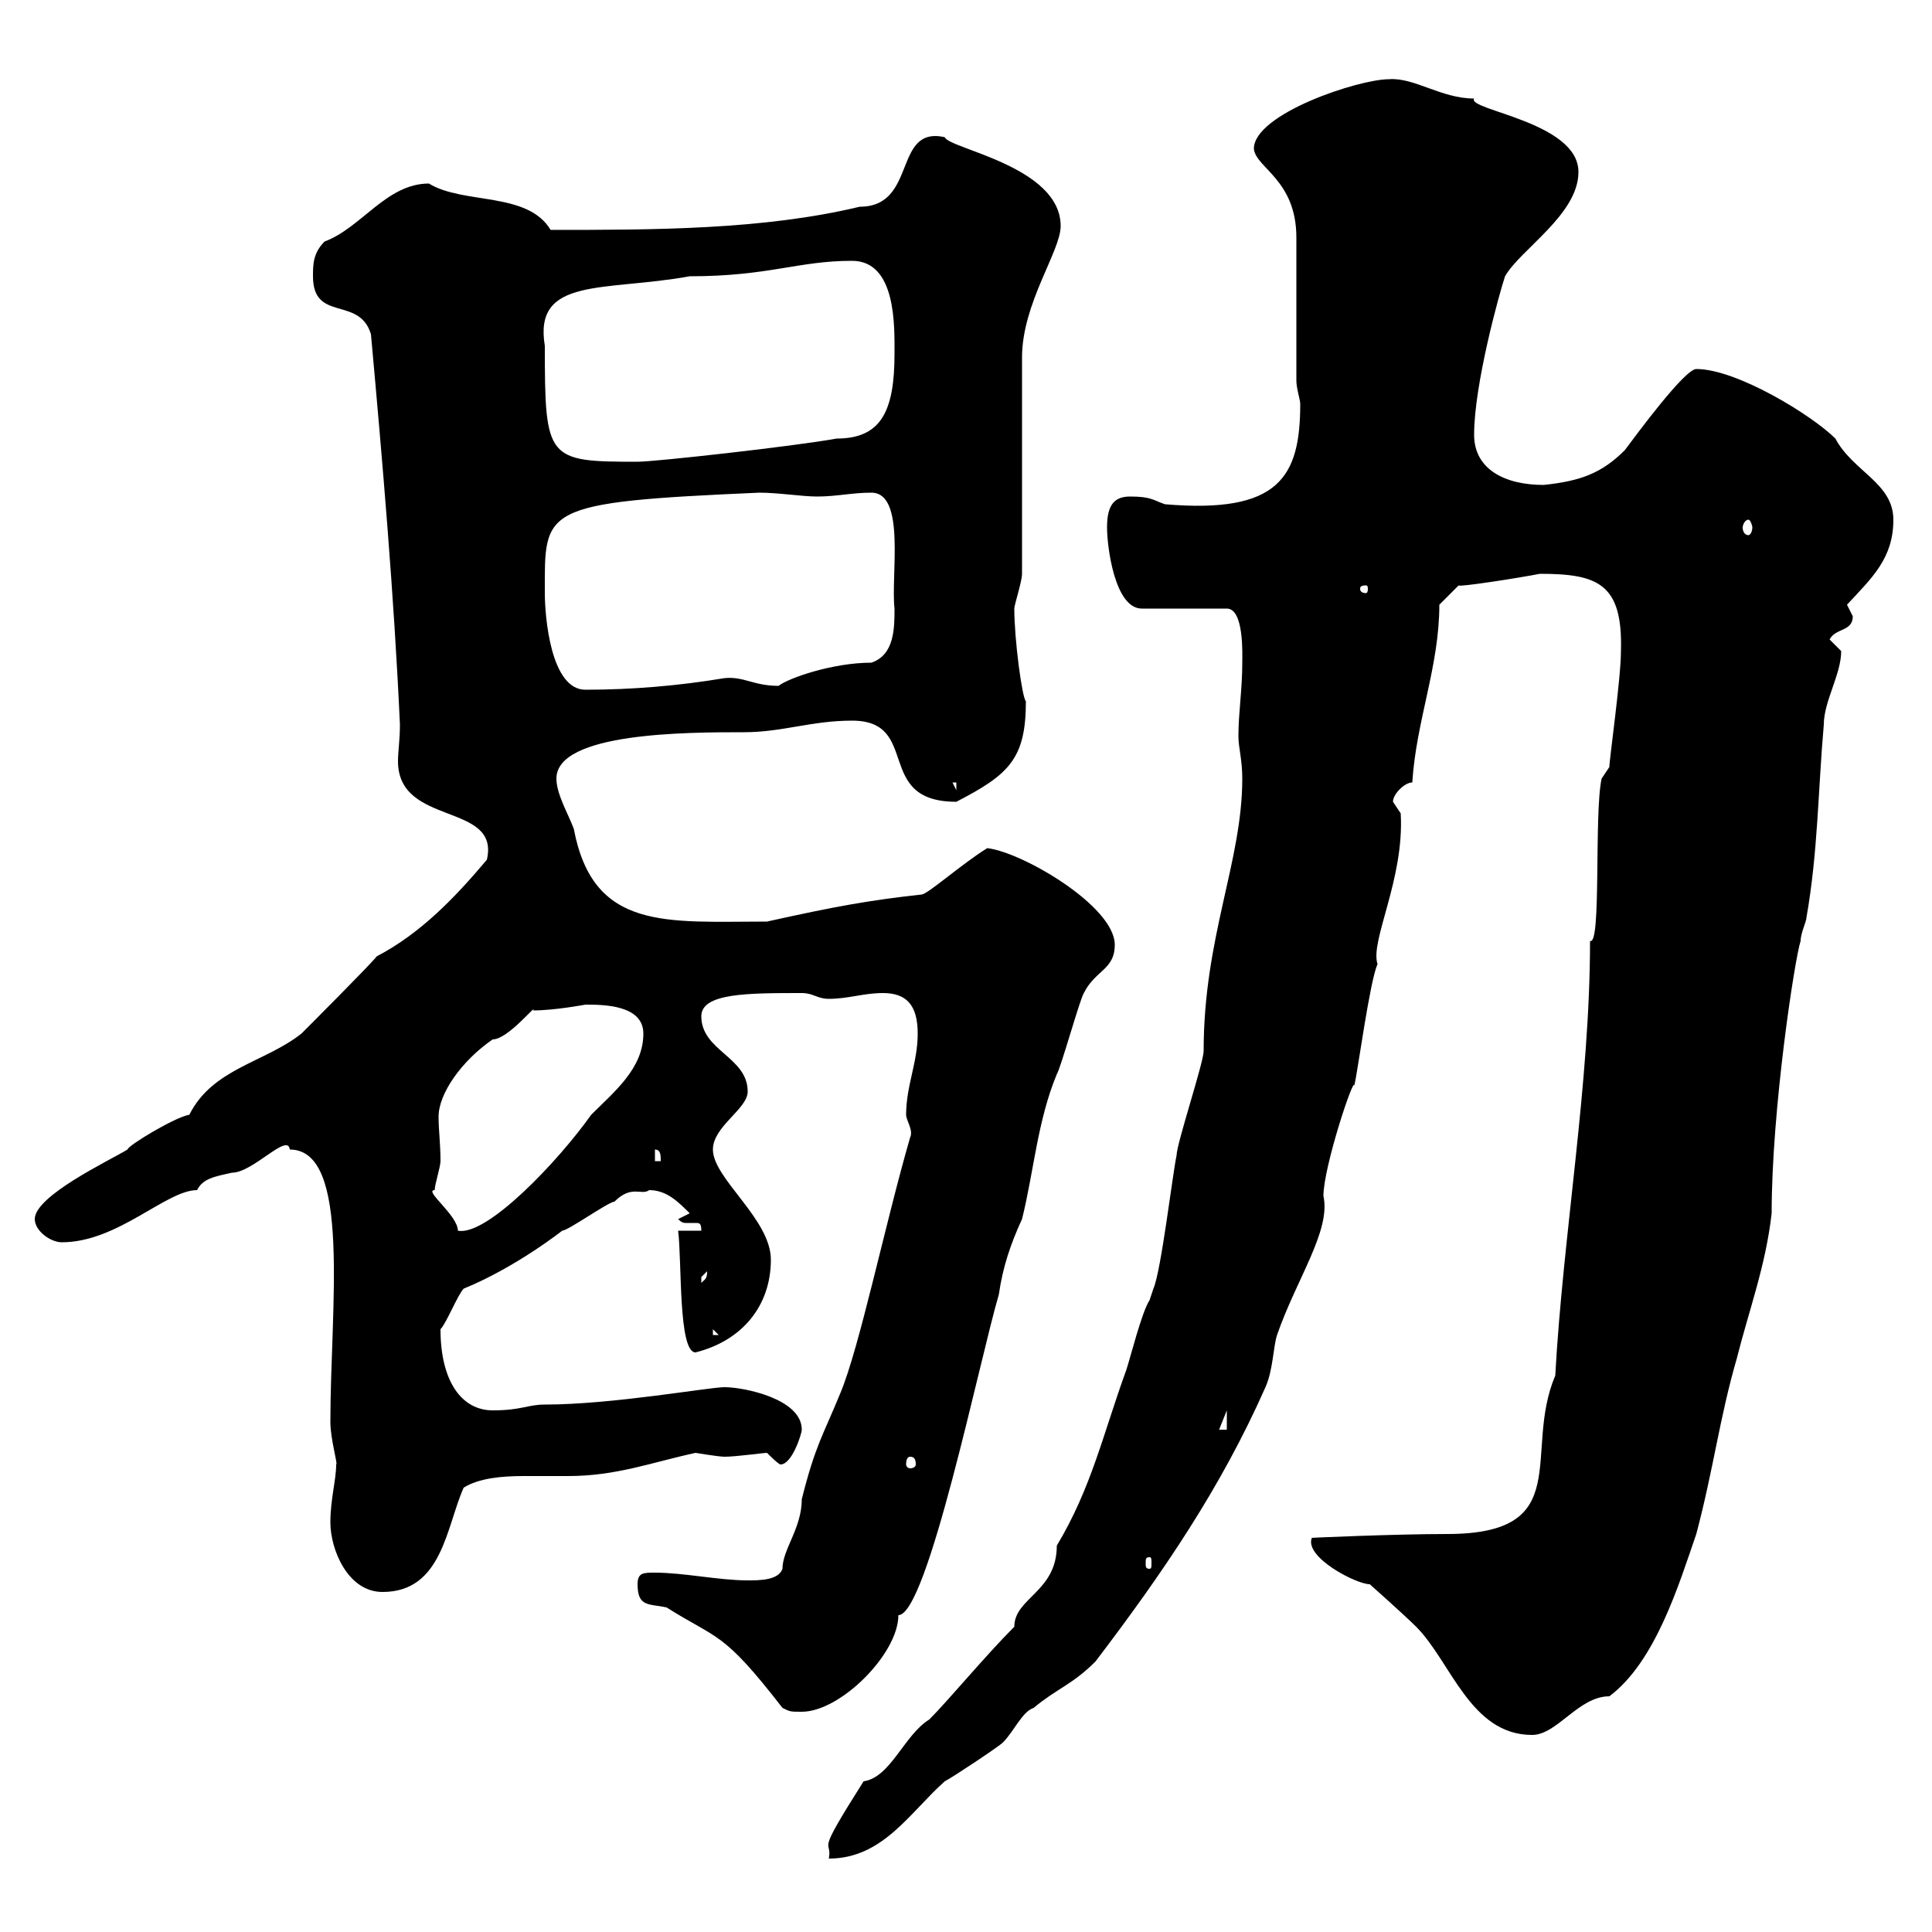 <svg xmlns="http://www.w3.org/2000/svg" xmlns:xlink="http://www.w3.org/1999/xlink" width="300" height="300"><path d="M179.10 200.10C179.10 200.10 178.50 201.90 178.50 201.90C177.30 203.70 175.50 210.90 174.90 212.70C171.30 222.60 169.50 231 164.10 240C164.10 247.20 157.50 248.10 157.50 252.60C153 257.10 147.30 264 144.30 267C140.40 269.40 138.30 276 134.10 276.60C126.30 288.90 129.30 285.30 128.70 288.60C137.10 288.60 141.30 281.40 146.70 276.60C147.90 276 155.10 271.20 155.70 270.60C157.50 268.80 158.70 265.80 160.50 265.20C164.10 262.20 166.50 261.60 170.10 258C180.60 244.20 189.60 231 196.50 215.40C197.70 212.70 197.70 209.10 198.30 207.30C201.30 198.60 206.70 191.10 205.50 185.70C205.50 181.20 210.30 166.80 210.30 168.60C210.90 165.90 212.70 152.40 213.90 149.70C212.70 146.10 218.10 136.50 217.50 126.30C217.50 126.30 216.30 124.50 216.30 124.50C216.30 123.30 218.10 121.50 219.30 121.50C219.90 111.90 223.50 103.50 223.50 93.90L226.50 90.90C226.50 91.20 236.10 89.70 239.10 89.10C248.10 89.10 252 90.60 251.70 101.10C251.70 105.30 249.90 117.90 249.90 119.10L248.70 120.90C247.50 126.30 248.70 147 246.90 146.10C246.90 168.30 242.70 191.70 241.50 213.60C236.40 225.60 244.80 238.20 224.70 238.20C216.60 238.20 203.10 238.80 203.70 238.80C202.50 241.80 210.60 246 212.70 246C212.70 246 218.10 250.80 219.90 252.60C225.30 258 228.30 269.40 237.90 269.40C241.80 269.40 245.10 263.40 249.90 263.40C257.10 258 260.70 246 263.40 238.20C266.10 228 267 220.20 269.70 210.90C271.50 203.70 274.20 196.50 275.10 188.40C275.10 172.20 278.70 148.80 279.60 146.10C279.60 144.90 280.50 143.10 280.50 142.50C282.30 132.30 282.30 122.70 283.20 112.50C283.20 108.90 285.90 104.70 285.90 101.10C285.90 101.10 284.10 99.30 284.10 99.30C285 97.50 287.70 98.10 287.70 95.70C287.70 95.70 286.80 93.90 286.80 93.90C290.70 89.70 294 86.70 294 80.70C294 75 287.70 73.20 285 68.10C281.40 64.50 269.70 57.30 263.40 57.30C261.60 57.30 254.10 67.50 252.30 69.90C248.70 73.50 245.40 74.70 239.70 75.30C233.70 75.30 228.90 72.90 228.90 67.50C228.90 59.70 232.80 45.60 233.70 42.90C236.10 38.70 245.10 33.30 245.10 26.70C245.10 18.90 227.70 17.10 228.90 15.30C223.80 15.30 219.60 12 215.70 12.30C210.90 12.30 194.70 17.70 194.70 23.10C195 26.10 201.30 27.90 201.30 36.90L201.30 59.10C201.30 60.30 201.90 62.10 201.90 62.70C201.90 74.10 198.60 79.80 180.90 78.30C179.10 77.70 178.80 77.10 175.50 77.10C173.10 77.10 171.90 78.30 171.90 81.90C171.90 84.90 173.10 94.50 177.30 94.50L190.50 94.50C193.20 94.50 192.90 101.70 192.90 102.90C192.90 107.10 192.30 110.70 192.30 114.30C192.30 116.10 192.90 117.90 192.90 120.90C192.90 133.80 186.90 145.50 186.90 163.20C186.90 165 182.70 177.60 182.70 179.40C182.10 182.10 180.30 197.40 179.10 200.10ZM99 246C99 249.60 100.80 249 103.50 249.60C111.60 254.70 112.20 253.20 121.50 265.20C122.70 265.80 122.70 265.80 124.50 265.80C130.50 265.80 139.50 256.80 139.50 250.80C144 250.80 152.10 211.20 155.10 201C155.70 196.80 156.90 193.20 158.70 189.30C160.50 182.10 161.10 174 164.10 166.80C164.70 165.90 167.70 155.10 168.30 154.20C170.10 150.60 173.10 150.60 173.10 146.70C173.10 140.70 158.70 132.30 153.30 131.70C149.40 134.10 144 138.90 143.10 138.90C135 139.80 129.90 140.70 119.10 143.10C103.50 143.10 92.10 144.60 89.10 128.70C88.20 126.30 86.40 123.30 86.40 120.90C86.40 113.70 106.80 113.70 115.50 113.70C121.50 113.70 126 111.90 132.30 111.90C143.10 111.90 135.60 124.50 148.50 124.50C156.60 120.30 159.30 117.90 159.30 108.90C158.70 108.30 157.50 99.30 157.50 94.50C157.50 93.90 158.70 90.30 158.70 89.10L158.70 55.50C158.70 47.10 164.70 39 164.70 35.10C164.70 25.80 147.30 23.10 146.70 21.30C138.60 19.50 142.50 32.10 133.50 32.10C118.50 35.70 101.40 35.70 85.50 35.70C81.90 29.70 72 31.80 66.60 28.50C60 28.50 56.10 35.40 50.40 37.50C48.60 39.30 48.60 41.10 48.60 42.90C48.60 50.10 55.80 45.90 57.60 51.90C59.40 71.70 61.20 92.70 62.10 112.50C62.10 114.90 61.80 116.70 61.80 118.20C61.80 128.40 77.70 124.50 75.60 133.50C70.80 139.20 65.40 144.90 58.50 148.50C57.60 149.70 47.70 159.60 46.80 160.50C41.10 165 33 165.90 29.40 173.10C27.30 173.40 19.80 177.90 19.80 178.50C16.80 180.30 5.40 185.70 5.40 189.30C5.40 191.10 7.80 192.90 9.60 192.90C18.30 192.90 25.80 184.80 30.60 184.80C31.50 183 33.30 182.70 36 182.10C39.30 182.10 44.70 175.80 45 178.50C54.60 178.50 51.30 203.10 51.30 220.80C51.30 223.50 52.50 227.40 52.20 227.40C52.20 229.80 51.30 232.80 51.30 236.40C51.30 240.60 54 247.20 59.40 247.20C68.70 247.20 69.30 237 72 231C74.40 229.50 78 229.20 81.30 229.20C83.70 229.20 86.40 229.20 88.20 229.20C95.70 229.20 101.10 227.10 108 225.60C108 225.60 111.60 226.20 112.50 226.20C114.30 226.20 118.50 225.60 119.10 225.60C119.40 225.90 120.90 227.40 121.20 227.40C123 227.40 124.50 222.60 124.50 222C124.50 217.20 115.50 215.40 112.50 215.40C110.10 215.40 95.10 218.10 84.60 218.10C81.90 218.10 81 219 76.50 219C71.70 219 68.40 214.50 68.40 206.40C69.30 205.50 71.10 201 72 200.10C80.10 196.80 87.30 191.10 87.30 191.10C88.20 191.10 94.50 186.60 95.40 186.60C98.10 183.90 99.60 185.70 100.80 184.80C103.50 184.80 105.30 186.60 107.10 188.40L105.30 189.30C105.90 189.90 106.20 189.90 106.50 189.90C106.80 189.90 107.70 189.90 108 189.90C108.60 189.90 108.90 189.90 108.90 191.10L105.30 191.10C105.90 195.90 105.30 210 108 210C115.20 208.20 119.70 202.80 119.70 195.60C119.70 189.30 110.70 183 110.70 178.50C110.70 174.90 116.10 172.20 116.10 169.50C116.10 164.10 108.90 163.20 108.90 157.80C108.90 154.20 116.10 154.20 124.50 154.20C126.30 154.20 126.90 155.10 128.70 155.10C131.70 155.10 134.10 154.20 137.10 154.20C140.70 154.20 142.50 156 142.50 160.50C142.50 165 140.70 168.60 140.70 173.10C140.70 174 141.90 175.50 141.30 176.70C137.40 190.20 133.50 209.10 130.50 216.30C127.80 222.90 126.60 224.40 124.50 232.80C124.50 237.30 121.50 240.60 121.50 243.60C120.90 245.40 117.90 245.40 116.10 245.40C111.60 245.40 106.20 244.20 101.70 244.20C99.90 244.20 99 244.20 99 246ZM178.50 241.80C178.80 241.80 178.80 242.10 178.80 242.70C178.80 243.30 178.80 243.60 178.50 243.60C177.90 243.60 177.90 243.30 177.90 242.70C177.90 242.10 177.90 241.80 178.50 241.80ZM141.30 226.20C141.90 226.20 142.20 226.50 142.20 227.40C142.20 227.70 141.90 228 141.30 228C141 228 140.70 227.70 140.70 227.40C140.70 226.50 141 226.20 141.30 226.20ZM190.50 219L190.50 222L189.30 222ZM110.70 206.40L111.60 207.30L110.70 207.30ZM109.80 197.40C109.80 198.60 109.50 198.60 108.90 199.20C108.90 199.20 108.90 199.20 108.90 198.30C108.90 198.30 109.80 197.40 109.80 197.40ZM67.50 184.80C67.50 183.90 68.40 181.20 68.40 180.30C68.40 177.60 68.10 175.50 68.10 173.40C68.10 169.80 71.70 164.70 76.50 161.40C78.90 161.40 83.40 155.70 82.80 156.90C86.10 156.90 90.90 156 90.90 156C93.60 156 99.90 156 99.90 160.50C99.90 165.90 95.40 169.50 91.80 173.10C86.70 180.30 75.60 192 71.10 191.10C71.10 188.70 65.70 184.80 67.50 184.80ZM101.70 178.50C102.60 178.50 102.60 179.40 102.60 180.30L101.70 180.30ZM147.90 121.50L148.50 121.50L148.50 122.70ZM84.60 92.10C84.60 78.90 83.70 78 117.90 76.50C120.90 76.50 124.50 77.10 126.90 77.10C129.90 77.10 132.30 76.50 135.30 76.50C140.70 76.50 138.30 89.40 138.90 94.50C138.90 97.50 138.90 101.70 135.30 102.90C129.30 102.90 122.40 105.30 120.90 106.50C117 106.50 115.50 105 112.50 105.30C105.30 106.50 98.10 107.10 90.90 107.10C85.50 107.10 84.60 95.70 84.60 92.10ZM212.10 90.90C212.40 90.90 212.40 91.20 212.40 91.50C212.40 91.50 212.40 92.10 212.10 92.10C211.20 92.10 211.20 91.50 211.20 91.50C211.20 91.20 211.20 90.90 212.10 90.90ZM271.50 80.70C271.80 80.70 272.10 81.60 272.10 81.90C272.10 82.50 271.80 83.10 271.50 83.10C270.90 83.10 270.60 82.50 270.60 81.90C270.60 81.60 270.90 80.70 271.50 80.70ZM84.60 53.70C82.80 42.90 93.90 45.30 107.10 42.90C119.40 42.90 123.90 40.50 132.30 40.50C139.20 40.50 138.90 50.70 138.90 54.90C138.90 63.90 136.80 68.10 129.90 68.10C123.30 69.30 101.70 71.70 99 71.70C84.90 71.70 84.60 71.40 84.60 53.70Z"/></svg>